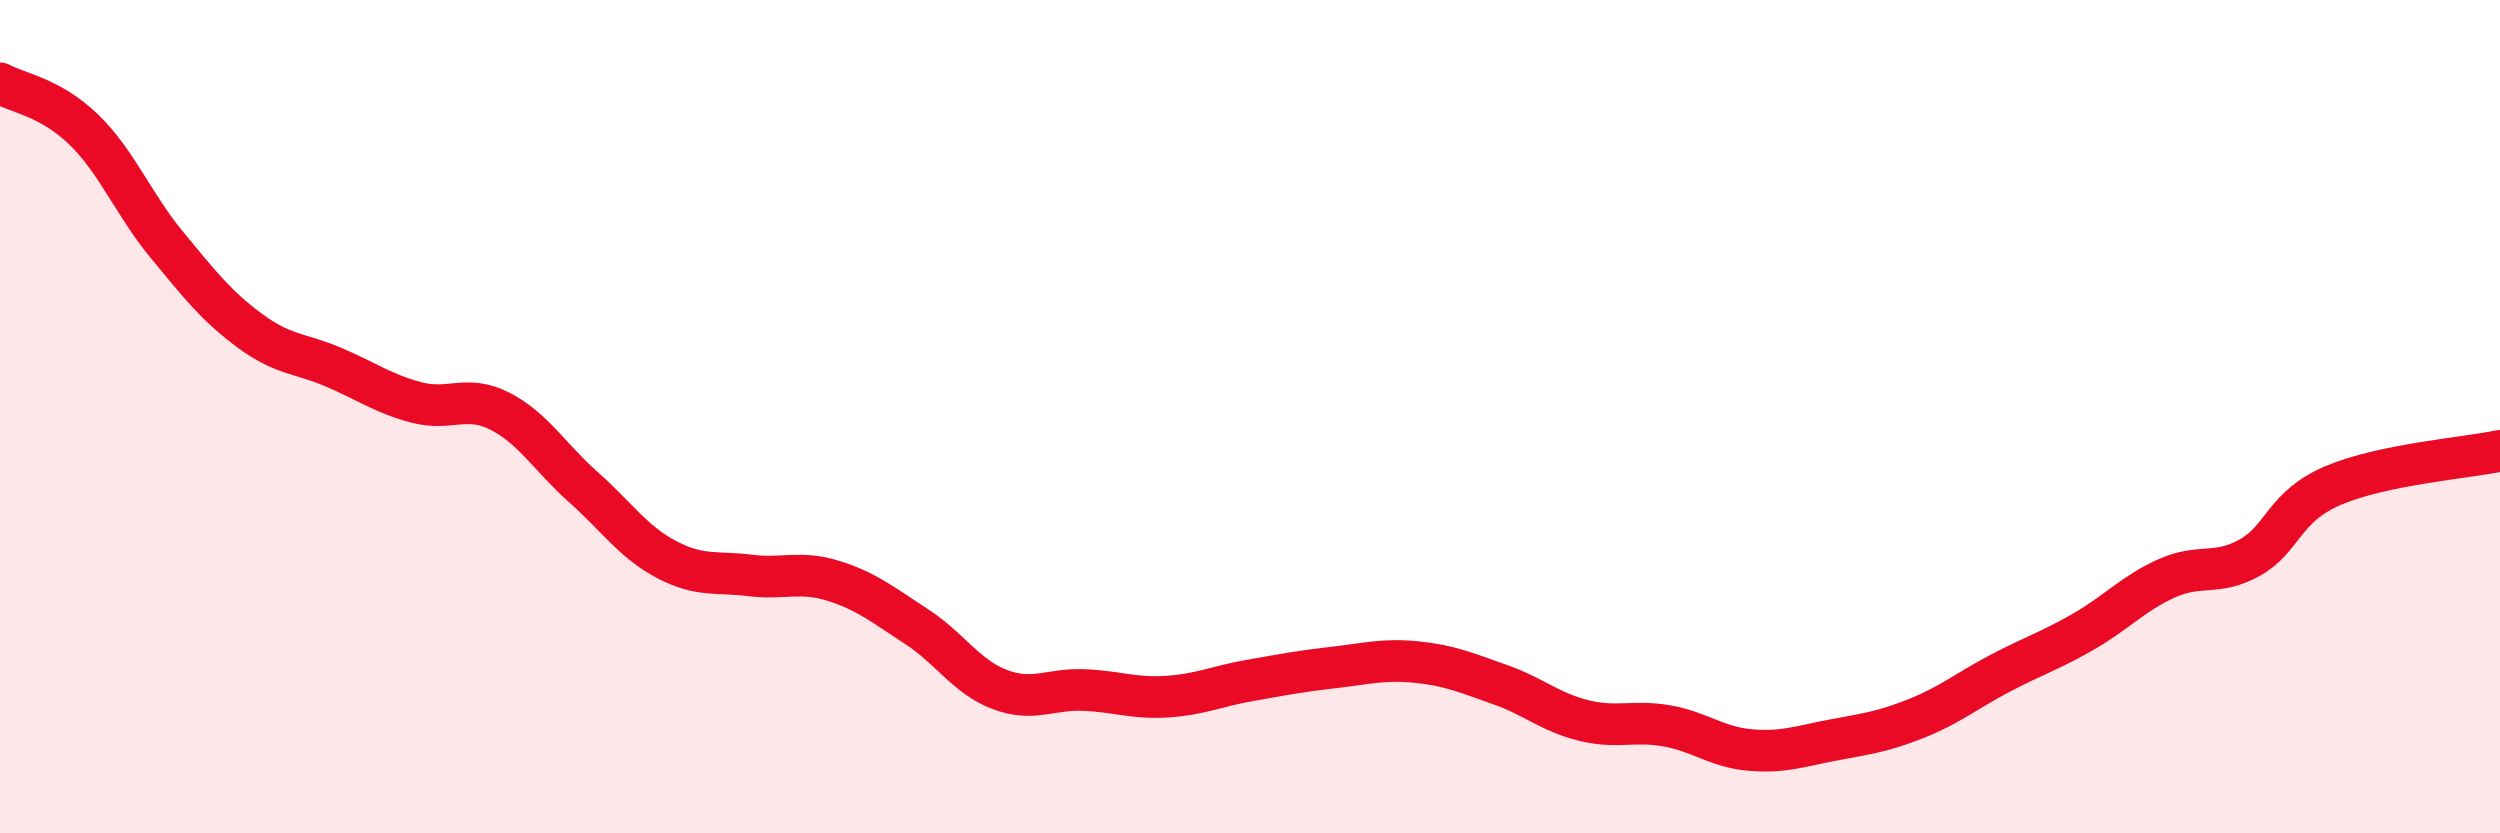 
    <svg width="60" height="20" viewBox="0 0 60 20" xmlns="http://www.w3.org/2000/svg">
      <path
        d="M 0,2 C 0.4,2.22 1.2,2.33 2,3.1 C 2.8,3.87 3.2,4.9 4,5.87 C 4.8,6.84 5.2,7.35 6,7.94 C 6.8,8.53 7.2,8.47 8,8.81 C 8.8,9.15 9.2,9.45 10,9.66 C 10.8,9.87 11.2,9.46 12,9.87 C 12.8,10.28 13.2,10.98 14,11.69 C 14.8,12.4 15.2,13.01 16,13.43 C 16.8,13.85 17.2,13.71 18,13.81 C 18.8,13.91 19.2,13.69 20,13.94 C 20.8,14.19 21.2,14.52 22,15.04 C 22.8,15.56 23.2,16.25 24,16.55 C 24.8,16.85 25.2,16.53 26,16.56 C 26.8,16.59 27.2,16.77 28,16.72 C 28.8,16.67 29.2,16.47 30,16.33 C 30.8,16.19 31.2,16.11 32,16.02 C 32.8,15.93 33.2,15.81 34,15.89 C 34.8,15.97 35.2,16.15 36,16.43 C 36.8,16.71 37.2,17.09 38,17.29 C 38.8,17.49 39.2,17.28 40,17.42 C 40.8,17.56 41.2,17.93 42,18 C 42.8,18.07 43.2,17.91 44,17.76 C 44.8,17.61 45.2,17.56 46,17.24 C 46.8,16.92 47.2,16.58 48,16.16 C 48.8,15.74 49.2,15.62 50,15.16 C 50.8,14.7 51.2,14.24 52,13.88 C 52.8,13.52 53.2,13.83 54,13.38 C 54.8,12.93 54.8,12.16 56,11.65 C 57.2,11.14 59.2,10.99 60,10.82L60 20L0 20Z"
        fill="#EB0A25"
        opacity="0.1"
        stroke-linecap="round"
        stroke-linejoin="round"
      />
      <path
        d="M 0,2 C 0.4,2.22 1.2,2.33 2,3.1 C 2.8,3.87 3.2,4.9 4,5.87 C 4.8,6.84 5.2,7.35 6,7.94 C 6.8,8.53 7.2,8.47 8,8.81 C 8.8,9.15 9.2,9.45 10,9.66 C 10.8,9.87 11.2,9.46 12,9.87 C 12.8,10.28 13.2,10.98 14,11.69 C 14.8,12.4 15.2,13.01 16,13.43 C 16.8,13.85 17.2,13.71 18,13.81 C 18.8,13.91 19.2,13.69 20,13.94 C 20.8,14.19 21.2,14.52 22,15.04 C 22.8,15.56 23.2,16.25 24,16.55 C 24.8,16.85 25.2,16.53 26,16.56 C 26.8,16.59 27.2,16.77 28,16.72 C 28.8,16.67 29.2,16.47 30,16.33 C 30.8,16.19 31.2,16.11 32,16.02 C 32.8,15.93 33.2,15.81 34,15.89 C 34.8,15.97 35.2,16.15 36,16.43 C 36.8,16.71 37.2,17.09 38,17.29 C 38.8,17.49 39.2,17.28 40,17.42 C 40.8,17.56 41.2,17.93 42,18 C 42.8,18.07 43.2,17.91 44,17.76 C 44.8,17.61 45.2,17.56 46,17.24 C 46.8,16.92 47.2,16.58 48,16.16 C 48.8,15.74 49.2,15.62 50,15.16 C 50.8,14.7 51.2,14.24 52,13.88 C 52.8,13.52 53.2,13.83 54,13.38 C 54.8,12.93 54.8,12.16 56,11.65 C 57.2,11.14 59.2,10.99 60,10.82"
        stroke="#EB0A25"
        stroke-width="1"
        fill="none"
        stroke-linecap="round"
        stroke-linejoin="round"
      />
    </svg>
  